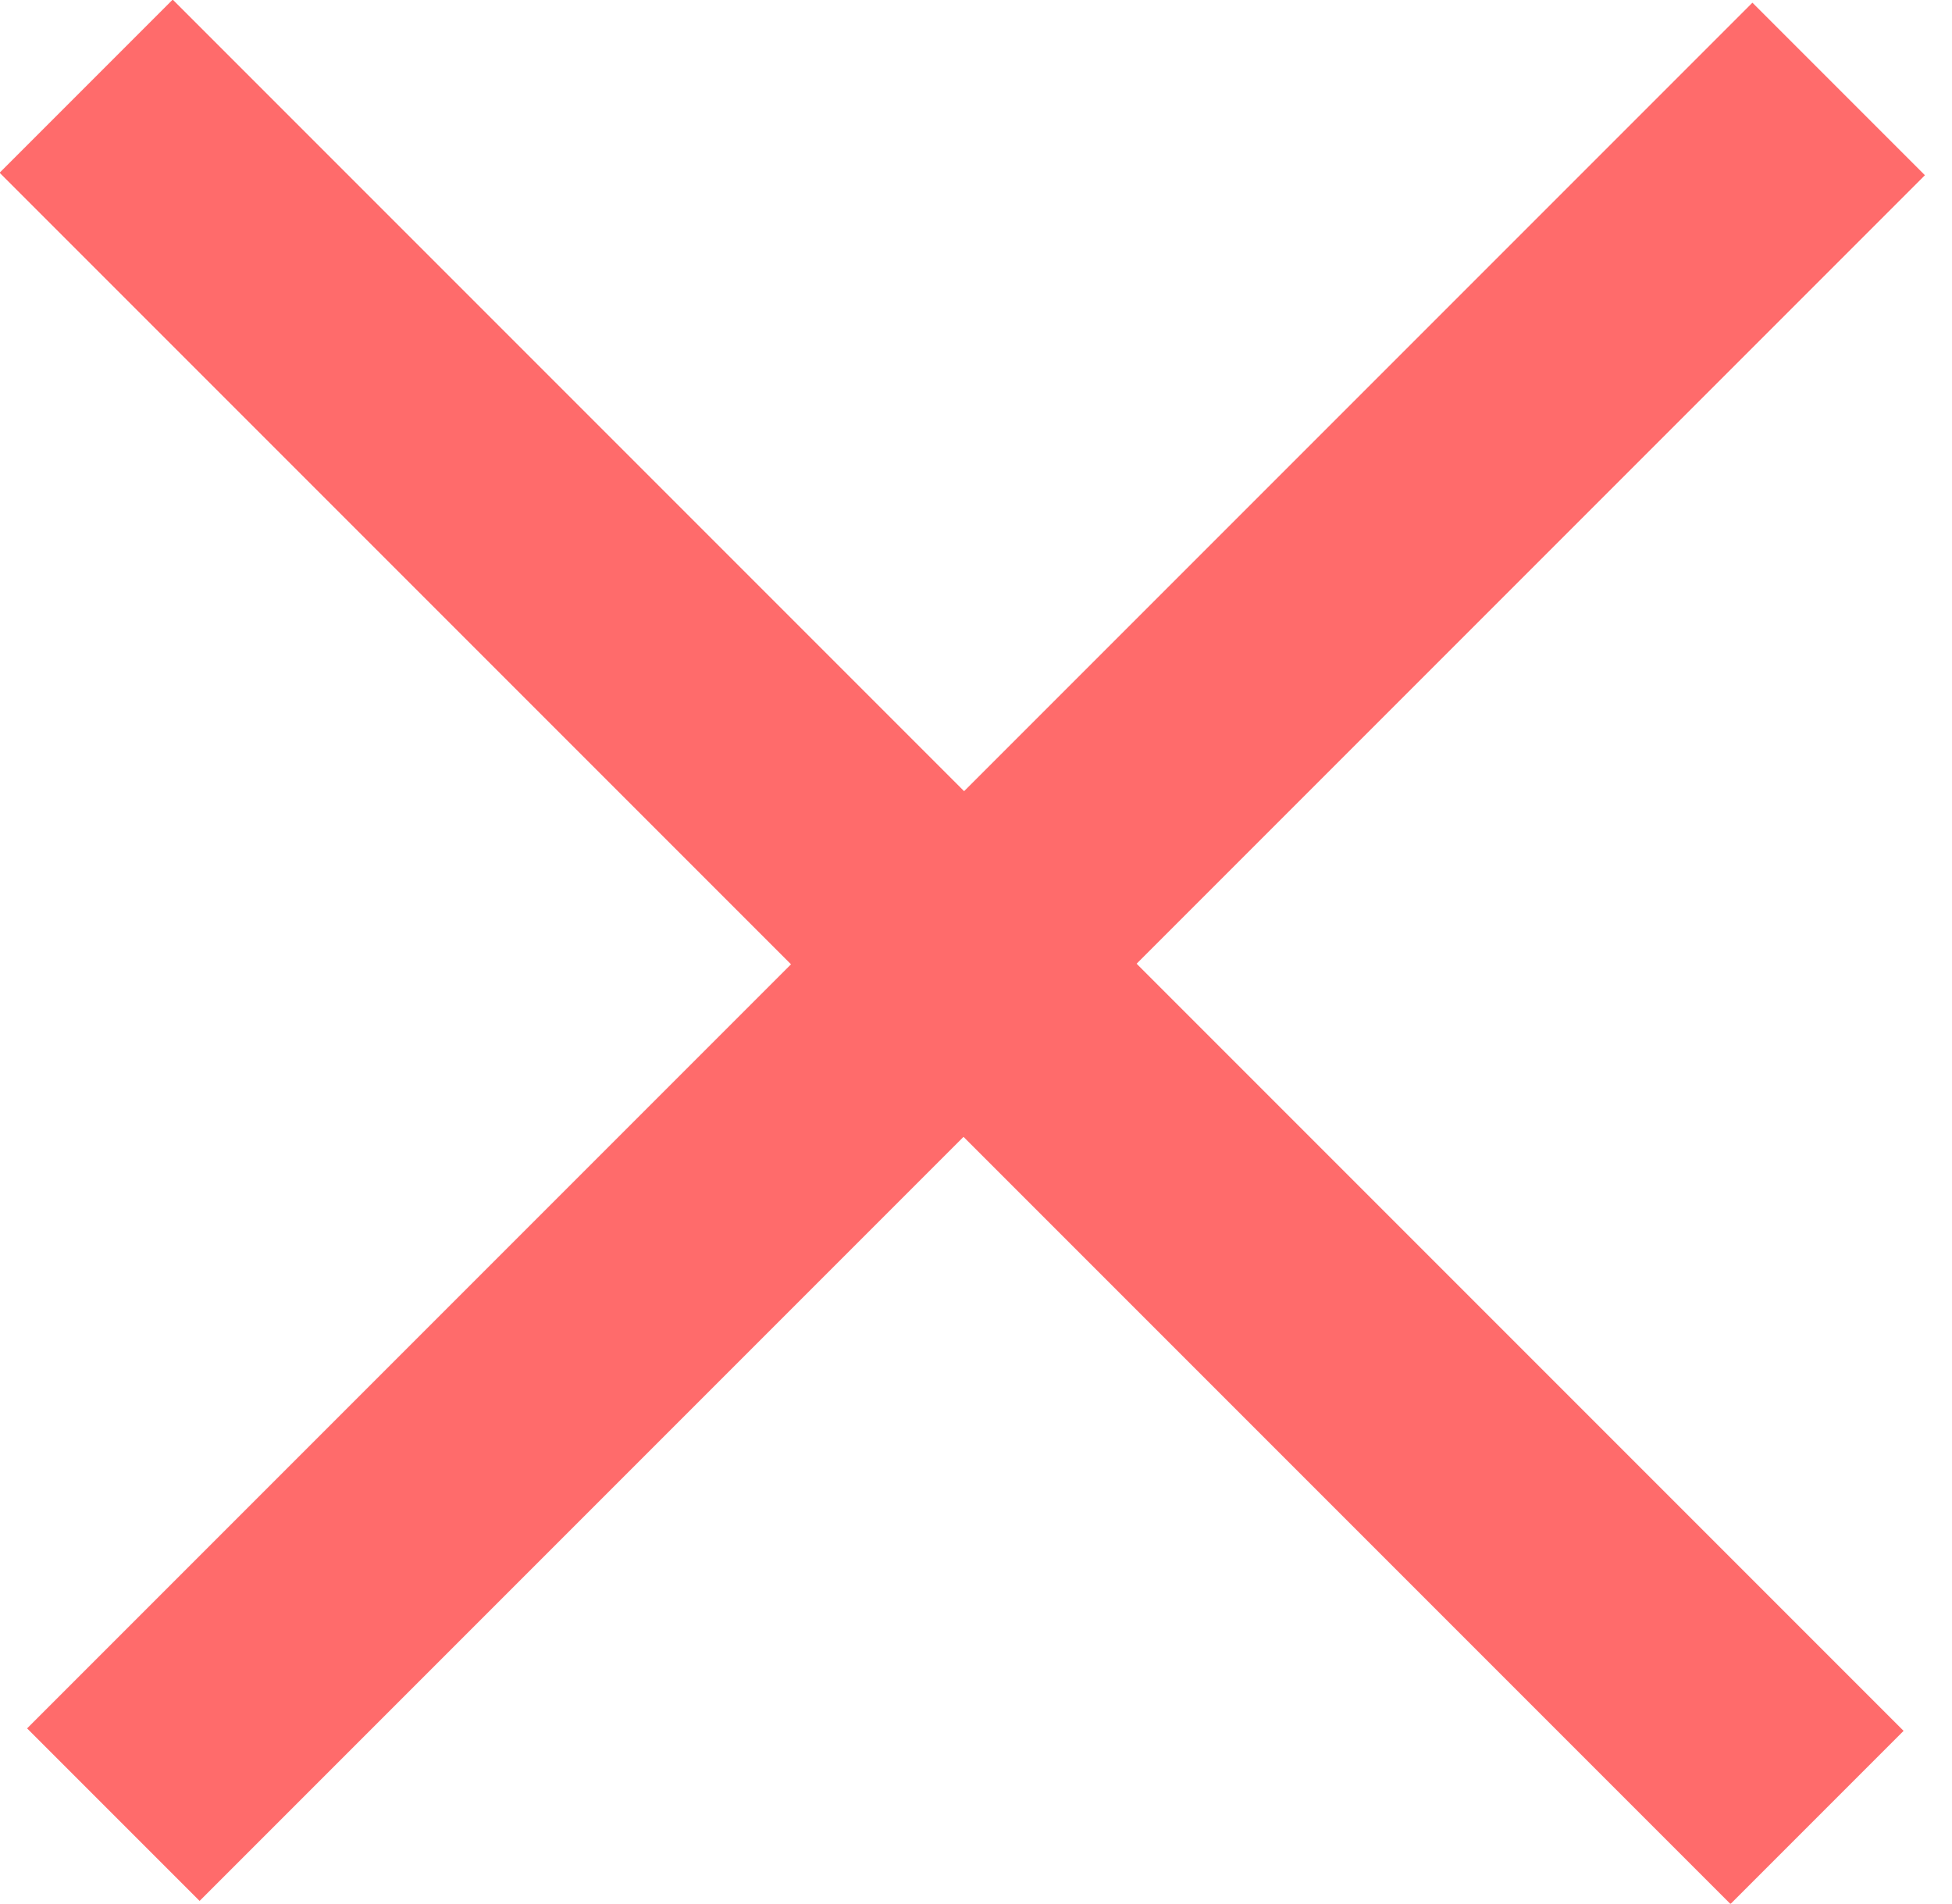 <svg xmlns="http://www.w3.org/2000/svg" width="40" height="39" viewBox="0 0 40 39">
  <defs>
    <style>
      .cls-1 {
        fill: #ff6b6b;
        fill-rule: evenodd;
      }
    </style>
  </defs>
  <path class="cls-1" d="M4.09,38.945L0.555,35.41,35.91,0.055,39.445,3.59Z"/>
  <path id="Shape_1_copy" data-name="Shape 1 copy" class="cls-1" d="M35.461,39.008l3.547-3.547L3.539-.008-0.008,3.539Z"/>
</svg>
